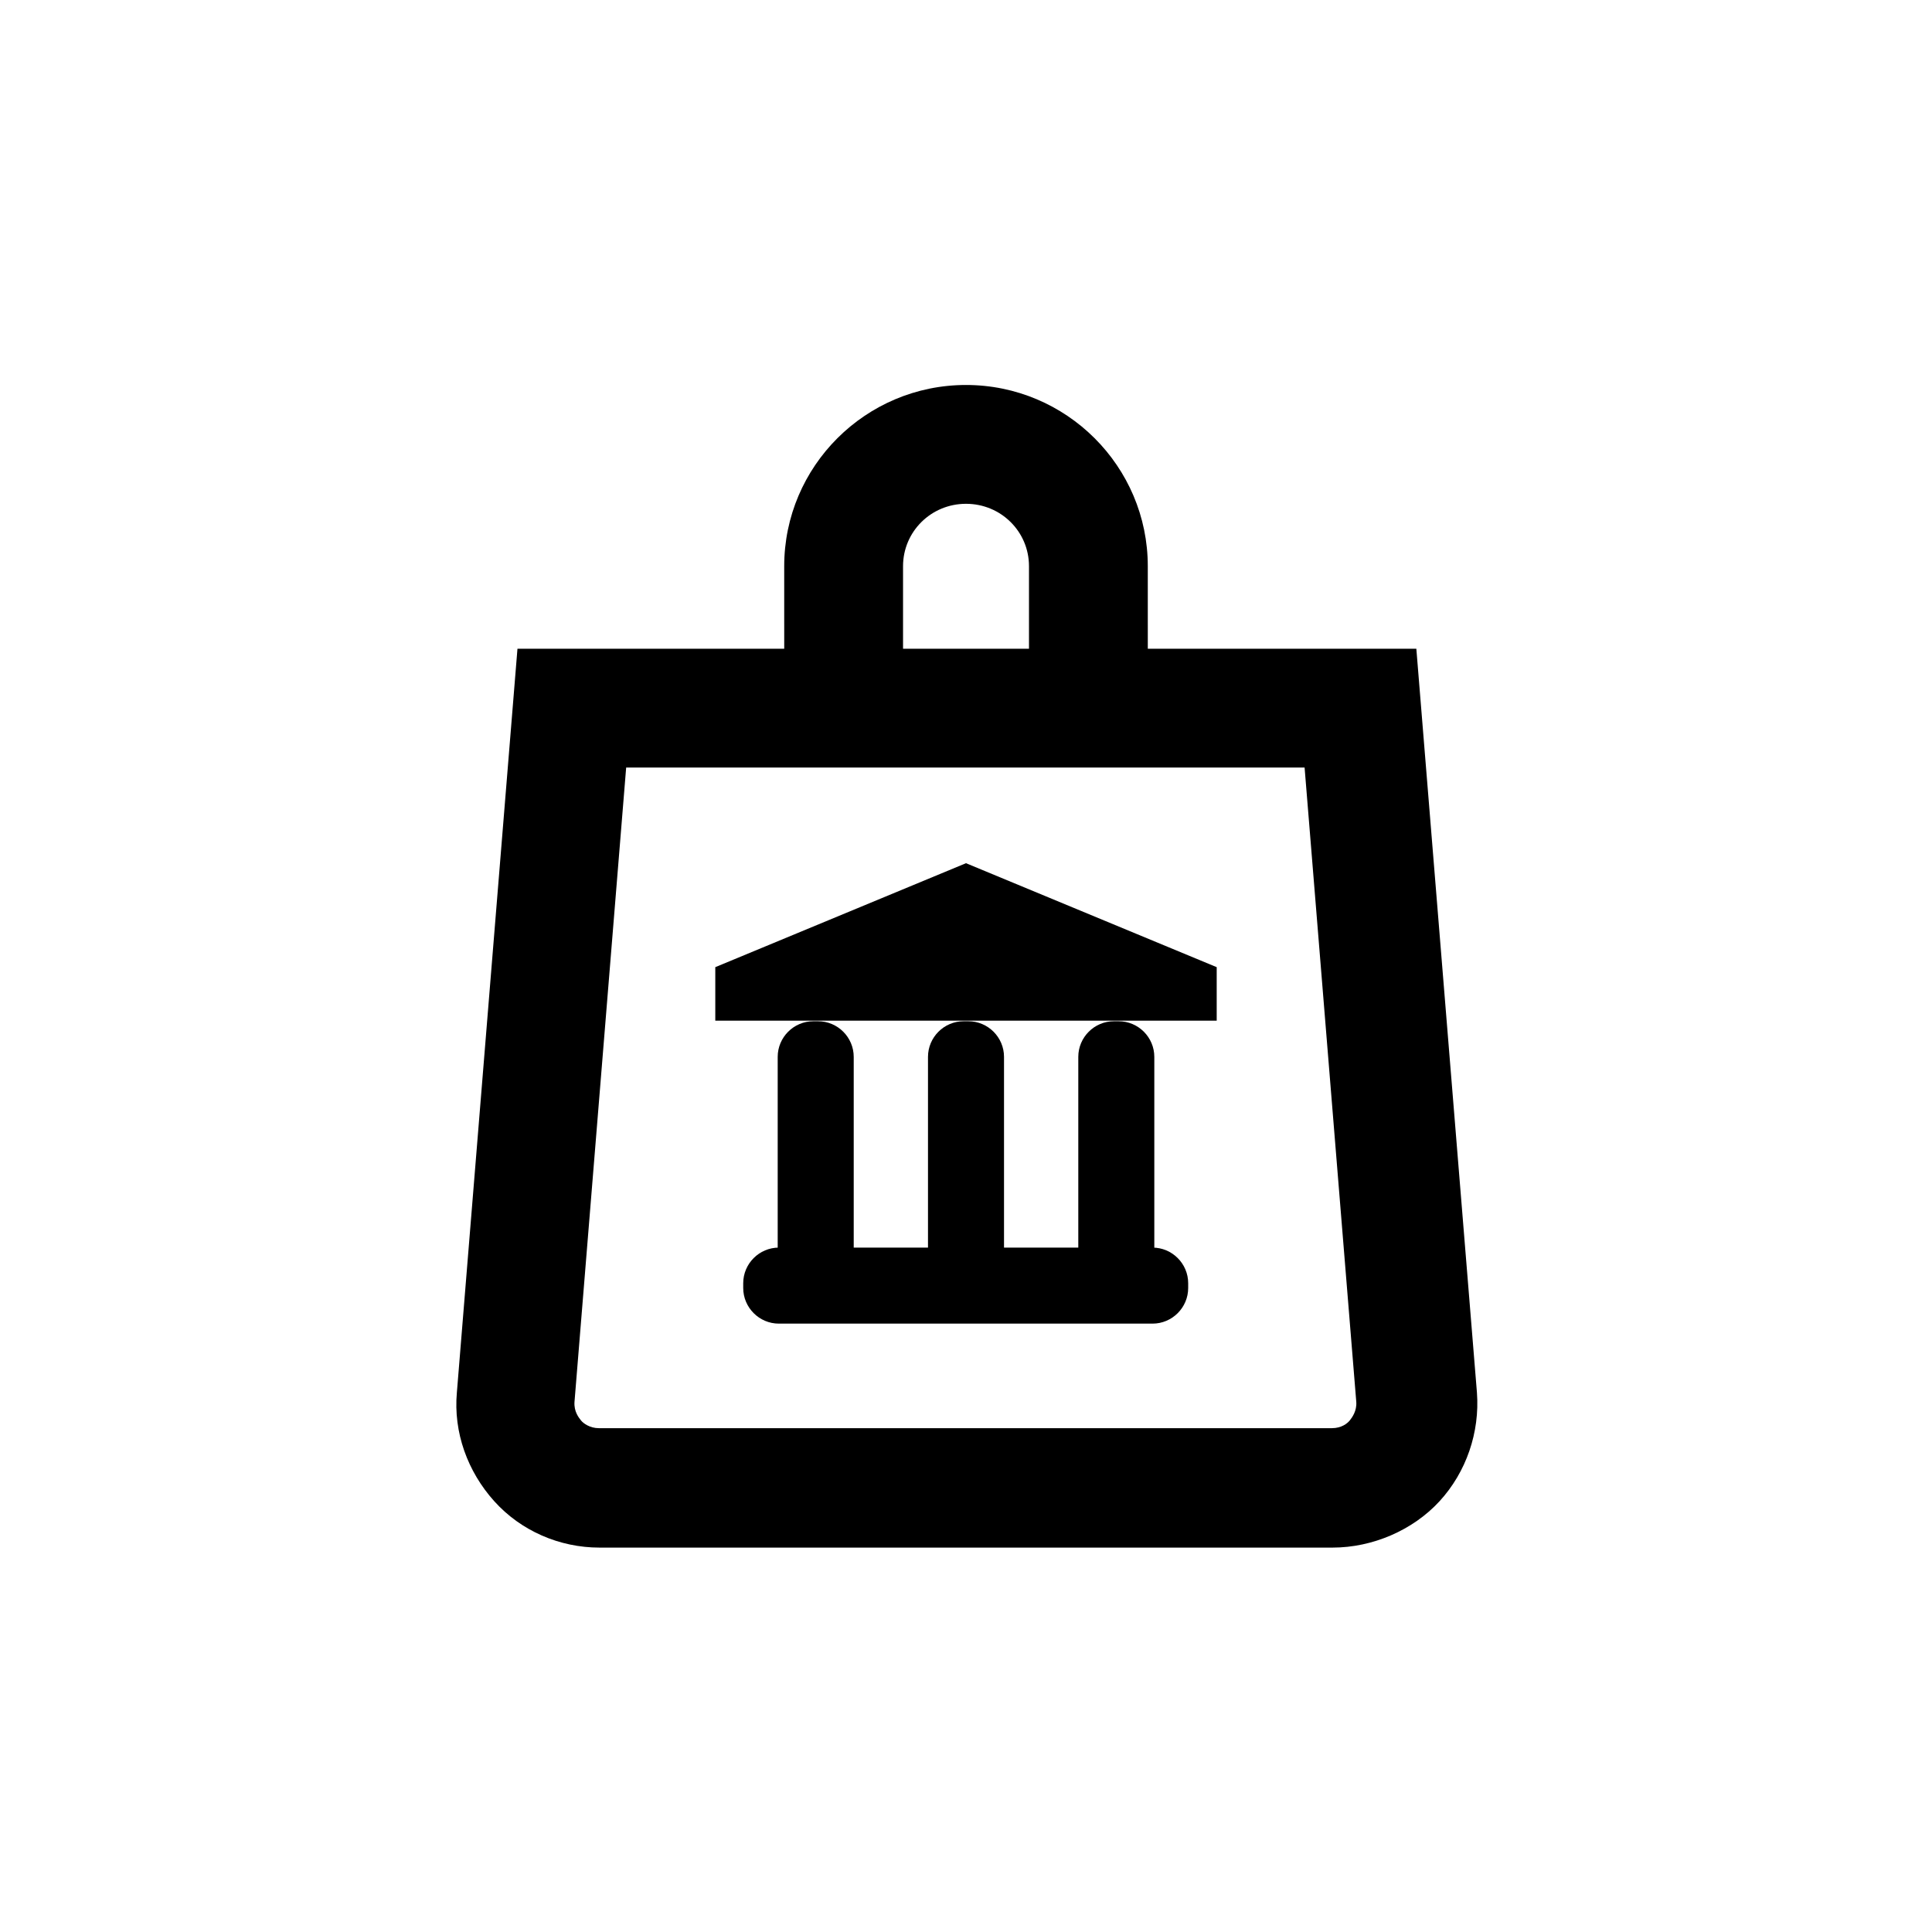 <?xml version="1.0" encoding="UTF-8"?>
<!-- Uploaded to: SVG Repo, www.svgrepo.com, Generator: SVG Repo Mixer Tools -->
<svg fill="#000000" width="800px" height="800px" version="1.1" viewBox="144 144 512 512" xmlns="http://www.w3.org/2000/svg">
 <g>
  <path d="m466.44 414.48h-132.88v-14.172l66.441-27.551 66.438 27.551z"/>
  <path d="m360.8 487.69h-1.258c-5.195 0-9.445-4.25-9.445-9.445v-54.16c0-5.195 4.25-9.445 9.445-9.445h1.258c5.195 0 9.445 4.25 9.445 9.445v54.16c0 5.195-4.25 9.445-9.445 9.445z"/>
  <path d="m400.63 487.69h-1.258c-5.195 0-9.445-4.25-9.445-9.445v-54.16c0-5.195 4.25-9.445 9.445-9.445h1.258c5.195 0 9.445 4.25 9.445 9.445v54.16c0 5.195-4.25 9.445-9.445 9.445z"/>
  <path d="m440.46 487.69h-1.258c-5.195 0-9.445-4.25-9.445-9.445v-54.16c0-5.195 4.25-9.445 9.445-9.445h1.258c5.195 0 9.445 4.25 9.445 9.445v54.16c0.16 5.195-4.094 9.445-9.445 9.445z"/>
  <path d="m340.96 485.33v-1.258c0-5.195 4.25-9.445 9.445-9.445h99.031c5.195 0 9.445 4.25 9.445 9.445v1.258c0 5.195-4.25 9.445-9.445 9.445h-99.031c-5.191 0-9.445-4.25-9.445-9.445z"/>
  <path d="m497.14 554.13h-194.28c-10.547 0-20.781-4.41-27.867-12.281-7.086-7.871-10.863-18.262-9.918-28.812l16.059-197.12h238.21l16.059 197.12c0.789 10.547-2.832 21.098-9.918 28.812-7.086 7.715-17.793 12.281-28.34 12.281zm-187.2-206.72-13.695 168.14c-0.16 2.519 1.102 4.094 1.73 4.883 0.629 0.789 2.363 2.047 4.723 2.047h194.28c2.519 0 4.094-1.258 4.723-2.047 0.629-0.789 1.891-2.519 1.73-4.879l-13.699-168.14z"/>
  <path d="m448.18 319.86h-31.488v-25.816c0-9.133-7.398-16.531-16.688-16.531s-16.688 7.398-16.688 16.531v25.82h-31.488l-0.004-25.82c0-26.449 21.57-48.02 48.176-48.02 26.609 0 48.176 21.57 48.176 48.02z"/>
 </g>
</svg>